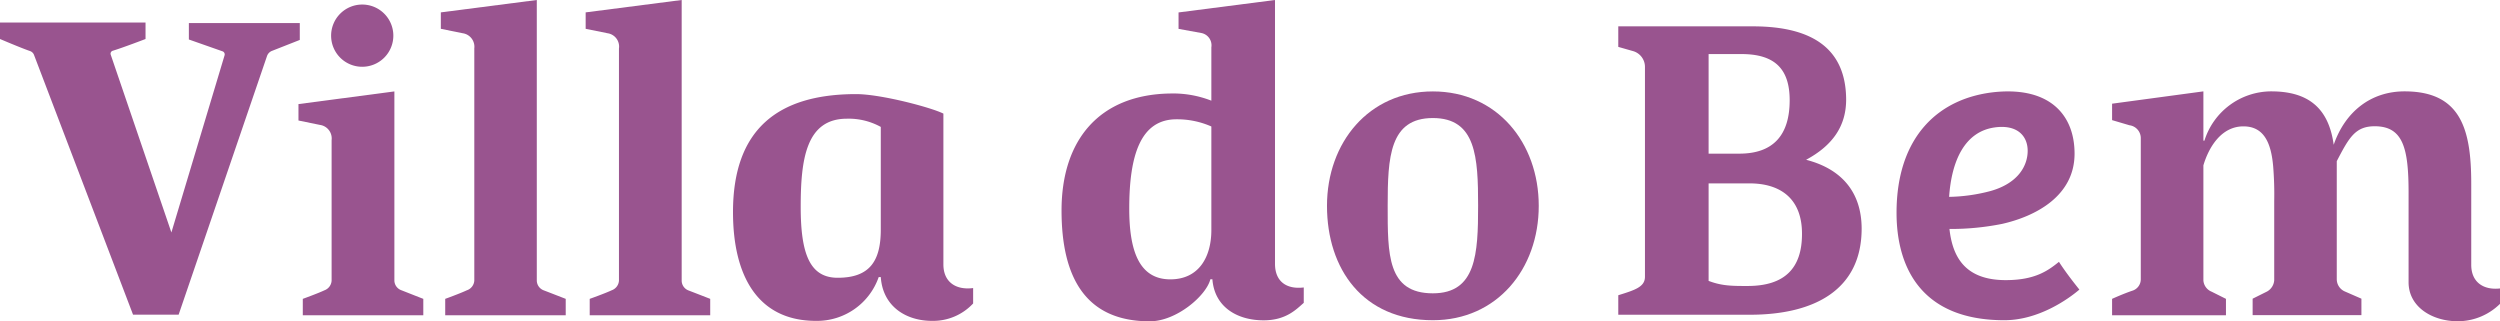 <svg xmlns="http://www.w3.org/2000/svg" viewBox="0 0 456.41 58.66"><defs><style>.cls-1{fill:#99548f;}</style></defs><title>tiulo Vila do bem</title><g id="Camada_2" data-name="Camada 2"><g id="Camada_1-2" data-name="Camada 1"><path class="cls-1" d="M98,51.24V0L80.48,2.26v3l4,.81a2.49,2.49,0,0,1,2.11,2.76V51.24A2,2,0,0,1,85.22,53c-1.23.58-3.94,1.56-3.94,1.56v3h22v-3s-2.57-1-4-1.55A1.93,1.93,0,0,1,98,51.24Z"></path><path class="cls-1" d="M124.45,51.24V0L106.92,2.26v3l4,.81A2.46,2.46,0,0,1,113,8.86V51.24A2,2,0,0,1,111.66,53c-1.23.58-4,1.56-4,1.56v3h22v-3s-2.57-1-4-1.55A1.92,1.92,0,0,1,124.45,51.24Z"></path><path class="cls-1" d="M72,51.24V16.69L54.49,19v3l3.95.81a2.49,2.49,0,0,1,2.1,2.77V51.24A2,2,0,0,1,59.23,53c-1.23.58-3.95,1.56-3.95,1.56v3h22v-3s-2.56-1-3.94-1.55A1.92,1.92,0,0,1,72,51.24Z"></path><path class="cls-1" d="M66.12,12.19a5.68,5.68,0,1,0-5.67-5.67A5.67,5.67,0,0,0,66.12,12.19Z"></path><path class="cls-1" d="M261.59,16.69c-11.71,0-19.33,9.35-19.33,20.89s6.58,20.88,19.33,20.88c11.71,0,19.33-9.35,19.33-20.88S273.3,16.69,261.59,16.69Zm0,36.86c-8.34,0-8.25-7.15-8.25-16s.35-16,8.25-16,8.26,7.16,8.26,16S269.49,53.55,261.59,53.55Z"></path><path class="cls-1" d="M54.73,4.21H34.48v3L40.6,9.36a.6.6,0,0,1,.39.77l-9.7,32.31L20.22,10a.56.56,0,0,1,.35-.73c1.8-.54,6-2.15,6-2.15v-3H0v3S3.82,8.75,5.45,9.31A1.2,1.2,0,0,1,6.2,10L24.29,57.45h8.32L48.75,10.22a1.56,1.56,0,0,1,.9-.93l5.08-2Z"></path><path class="cls-1" d="M366.18,51.14c-7.52,0-9.72-4.33-10.28-9.34a47.51,47.51,0,0,0,9.63-.93c6.12-1.39,13.21-5.09,13.21-12.82,0-7-4.45-12.16-14.34-11.26-10.5,1-18.16,8.19-18.16,22.05,0,9.81,4.38,19.62,19.68,19.62,6.27,0,11.7-3.88,13.7-5.59-1.28-1.6-2.68-3.43-3.73-5.07C373.91,49.4,371.55,51.14,366.18,51.14Zm-2-27.88c4.21-.57,6,1.66,6,4.27s-1.61,5.87-6.73,7.33a31.4,31.4,0,0,1-7.61,1.08C356.28,29.4,358.67,24,364.2,23.26Z"></path><path class="cls-1" d="M451.16,48.35V33.55c0-9.93-1.87-16.87-12.18-16.87-6.18,0-10.86,3.75-12.93,9.75-.93-6.75-4.68-9.75-11.42-9.75a12.81,12.81,0,0,0-12.18,9h-.19v-9l-16.67,2.25v3l3.18.94a2.37,2.37,0,0,1,2.06,2.43V51a2.18,2.18,0,0,1-1.5,2.06c-1.68.56-3.74,1.5-3.74,1.5v3h20.79v-3l-2.62-1.31a2.39,2.39,0,0,1-1.5-2.06v-21c.94-3.18,3.19-7.12,7.31-7.12,3.74,0,5.06,3,5.43,7.31a63.43,63.43,0,0,1,.19,6.37V51.16a2.54,2.54,0,0,1-1.31,2.06l-2.63,1.31v3h19.86v-3l-3-1.31a2.44,2.44,0,0,1-1.5-2.25V29.42c2.24-4.3,3.37-6.37,6.93-6.37,5.24,0,6.18,4.13,6.18,12.18v16.3c0,4.5,4.31,7.12,9,7.12a11,11,0,0,0,7.69-3.18V52.66C453.41,53,451.16,51.53,451.16,48.35Z"></path><path class="cls-1" d="M329.73,29.17c4.87-2.62,7.31-6.18,7.31-11C337,9.31,331.42,4.81,320,4.81H295.44V8.56l2.63.75a3,3,0,0,1,2.24,3V50.53c0,1.87-1.87,2.43-4.87,3.37v3.56h24c12,0,20.43-4.68,20.43-15.74C339.85,35.16,336.29,30.86,329.73,29.17Zm-17.8-19.3h6c6,0,8.8,2.63,8.8,8.43,0,6.37-3,9.75-9.18,9.75h-5.62Zm7.12,42.34c-2.81,0-4.68,0-7.12-.93V33.48h7.49c5.44,0,9.56,2.62,9.56,9.18C329,49,325.79,52.21,319.05,52.21Z"></path><path class="cls-1" d="M172.23,48.28V20.74c-2.25-1.13-11.43-3.56-15.93-3.56-14.43,0-22.48,6.55-22.48,21.54,0,11.62,4.49,19.86,15.17,19.86a11.92,11.92,0,0,0,11.43-8h.38c.37,5.43,4.68,8,9.36,8a10,10,0,0,0,7.5-3.18V52.59C174.47,53,172.23,51.46,172.23,48.28ZM160.8,41.91c0,5.8-2.06,8.8-7.87,8.8-5.06,0-6.75-4.31-6.75-12.92s.94-16.12,8.43-16.12a12.14,12.14,0,0,1,6.19,1.5Z"></path><path class="cls-1" d="M232.77,48.17V0L215.16,2.27v3l4.12.75a2.29,2.29,0,0,1,1.87,2.62v9.74a19.14,19.14,0,0,0-7.49-1.31c-12.93.19-19.86,8.43-19.86,21.36,0,12.37,4.5,20.23,16.11,20.23,4.87,0,10.31-4.68,11.06-7.68h.37c.38,5.06,4.5,7.5,9.37,7.5,4.12,0,6-2.06,7.31-3.19V52.48C234.83,52.86,232.77,51.36,232.77,48.17ZM221.15,42c0,4.87-2.24,9-7.49,9-5.81,0-7.5-5.43-7.5-12.92,0-9.75,2.07-16.3,8.62-16.3a15.44,15.44,0,0,1,6.37,1.31Z"></path></g></g></svg>
